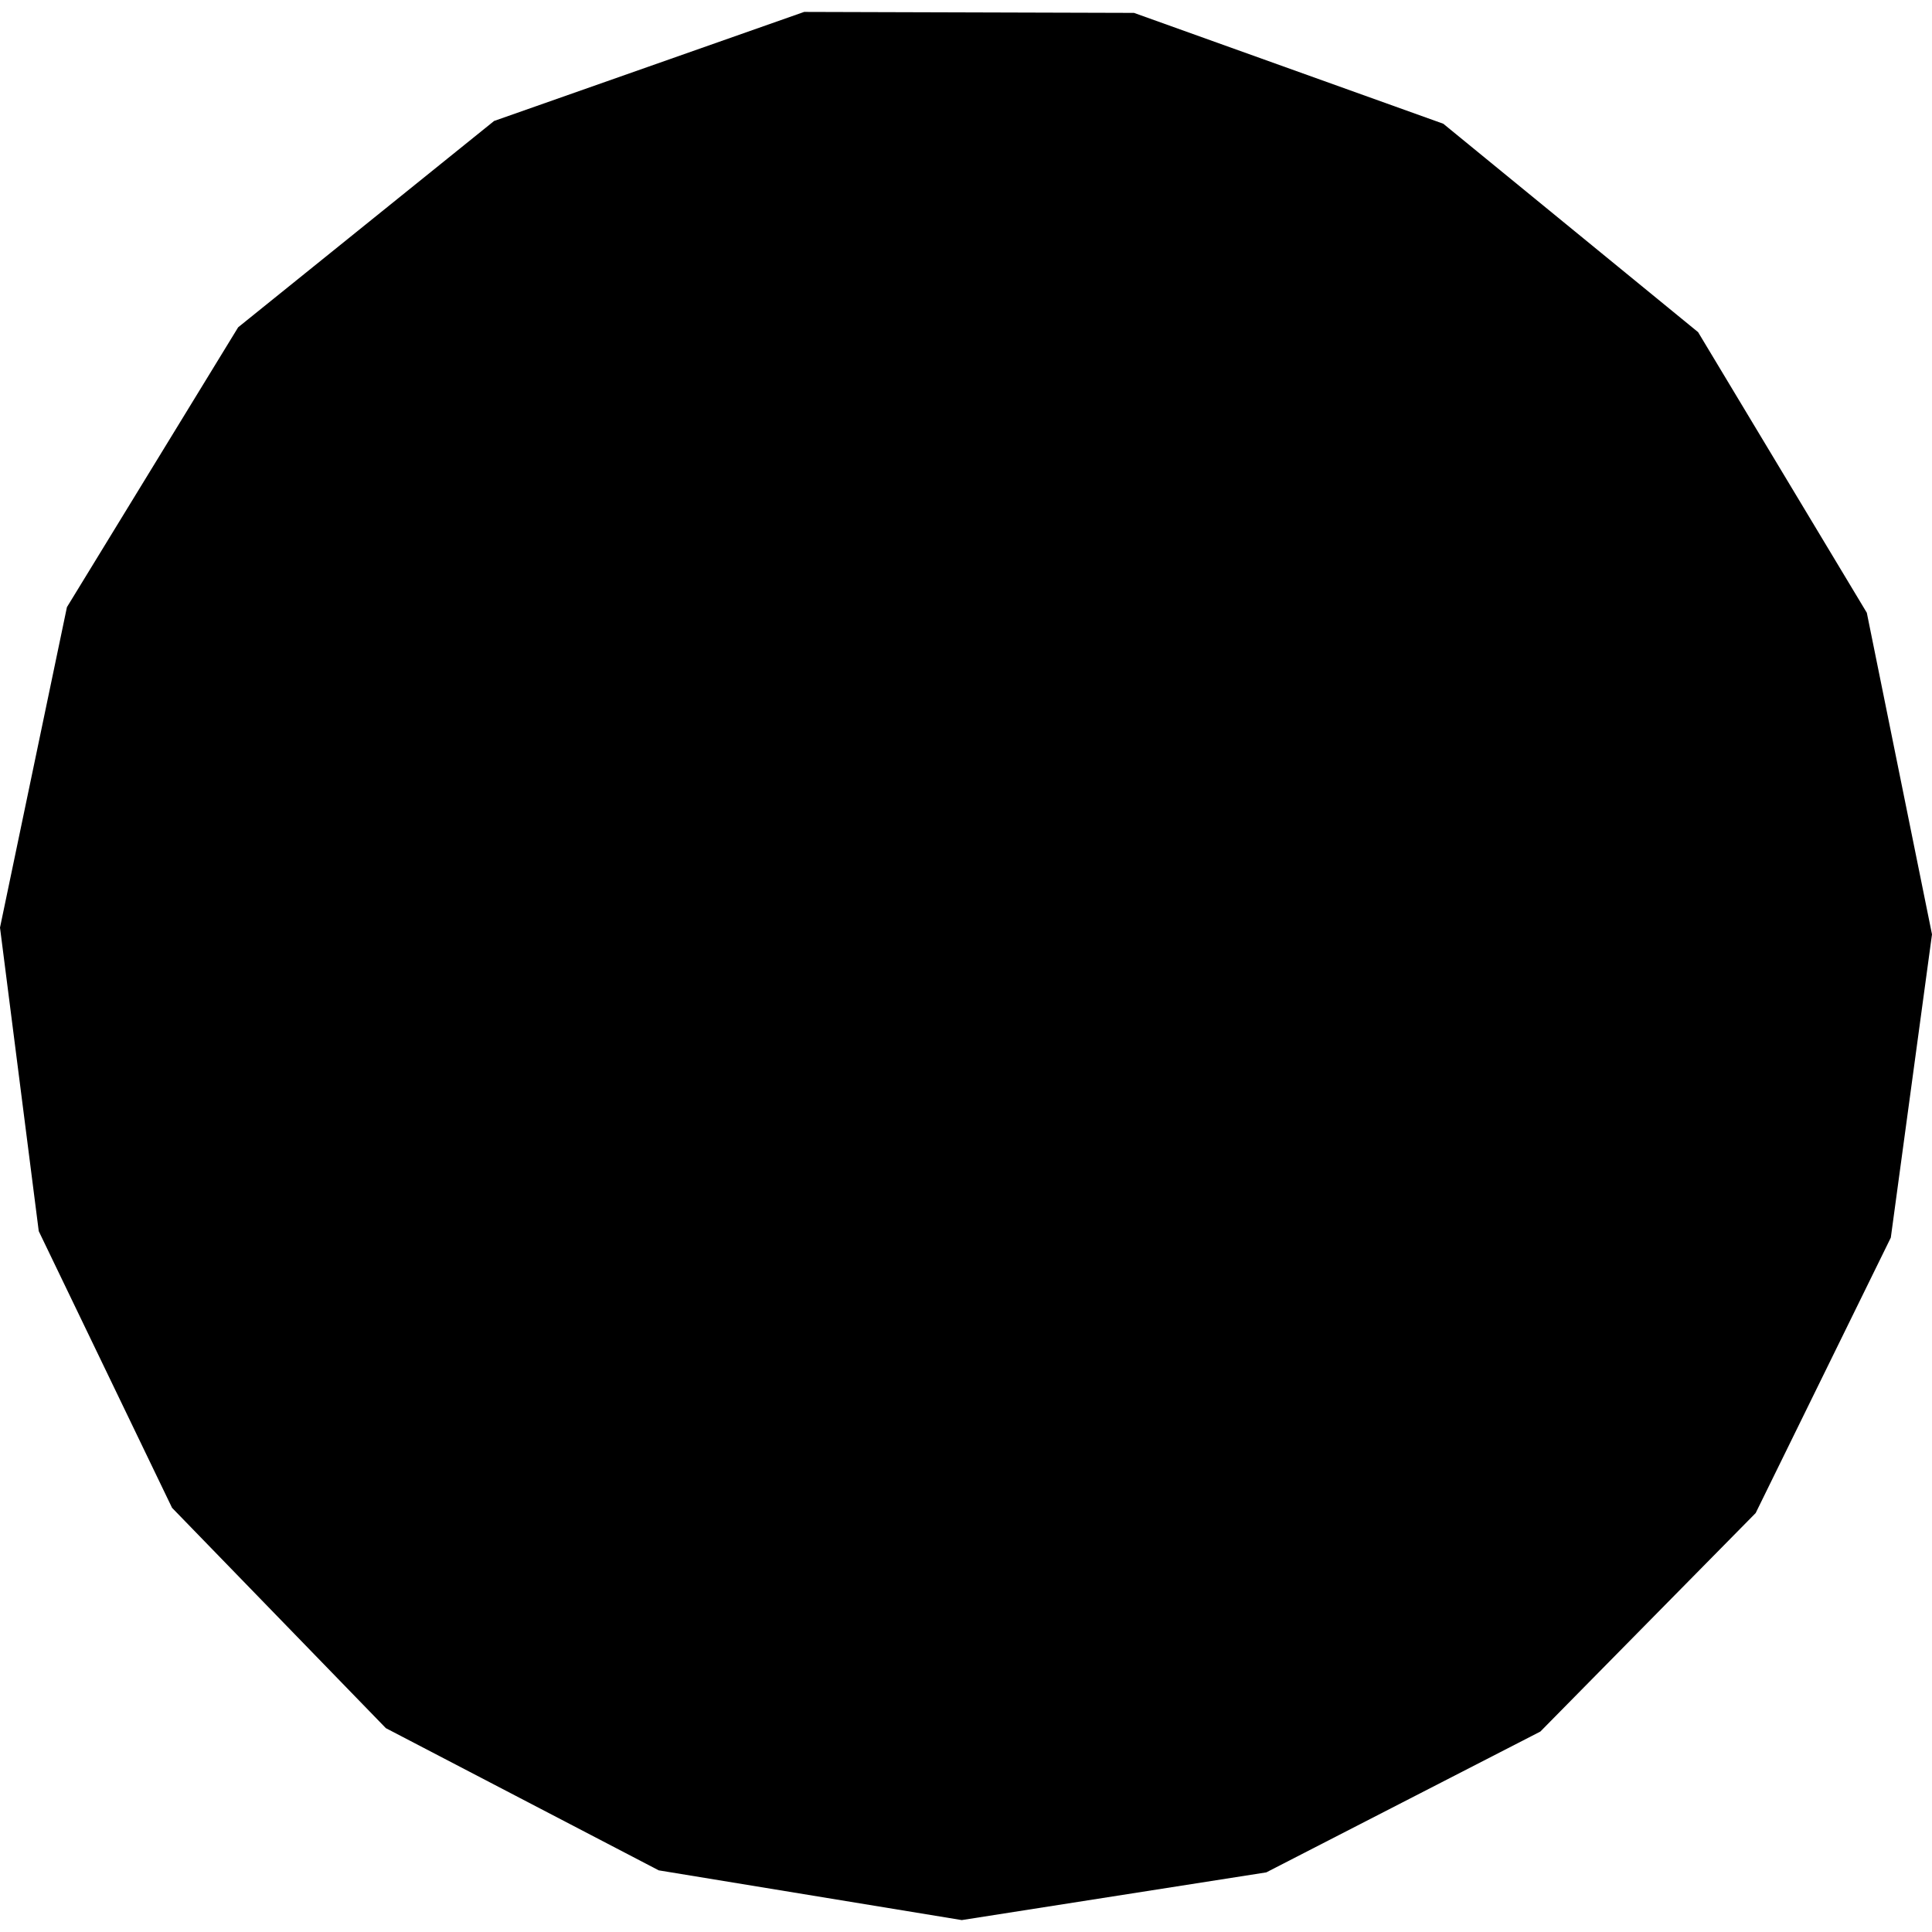 <?xml version="1.0" encoding="utf-8" standalone="no"?>
<!DOCTYPE svg PUBLIC "-//W3C//DTD SVG 1.1//EN"
  "http://www.w3.org/Graphics/SVG/1.1/DTD/svg11.dtd">
<!-- Created with matplotlib (https://matplotlib.org/) -->
<svg height="288pt" version="1.1" viewBox="0 0 288 288" width="288pt" xmlns="http://www.w3.org/2000/svg" xmlns:xlink="http://www.w3.org/1999/xlink">
 <defs>
  <style type="text/css">
*{stroke-linecap:butt;stroke-linejoin:round;}
  </style>
 </defs>
 <g id="figure_1">
  <g id="patch_1">
   <path d="M 0 288 
L 288 288 
L 288 0 
L 0 0 
z
" style="fill:none;opacity:0;"/>
  </g>
  <g id="axes_1">
   <g id="PatchCollection_1">
    <path clip-path="url(#p74473acb2d)" d="M 73.658 18.031 
L 35.502 48.789 
L 9.978 90.503 
L -0 138.275 
L 5.776 183.526 
L 25.647 224.767 
L 57.521 257.614 
L 98.197 278.809 
L 143.371 286.224 
L 188.762 279.113 
L 229.617 258.122 
L 261.716 225.546 
L 281.86 184.491 
L 288 139.283 
L 278.283 91.343 
L 253.132 49.513 
L 215.148 18.446 
L 169.044 1.921 
L 119.874 1.776 
L 73.658 18.031 
"/>
   </g>
  </g>
 </g>
 <defs>
  <clipPath id="p74473acb2d">
   <rect height="284.449" width="288" x="0" y="1.776"/>
  </clipPath>
 </defs>
</svg>
